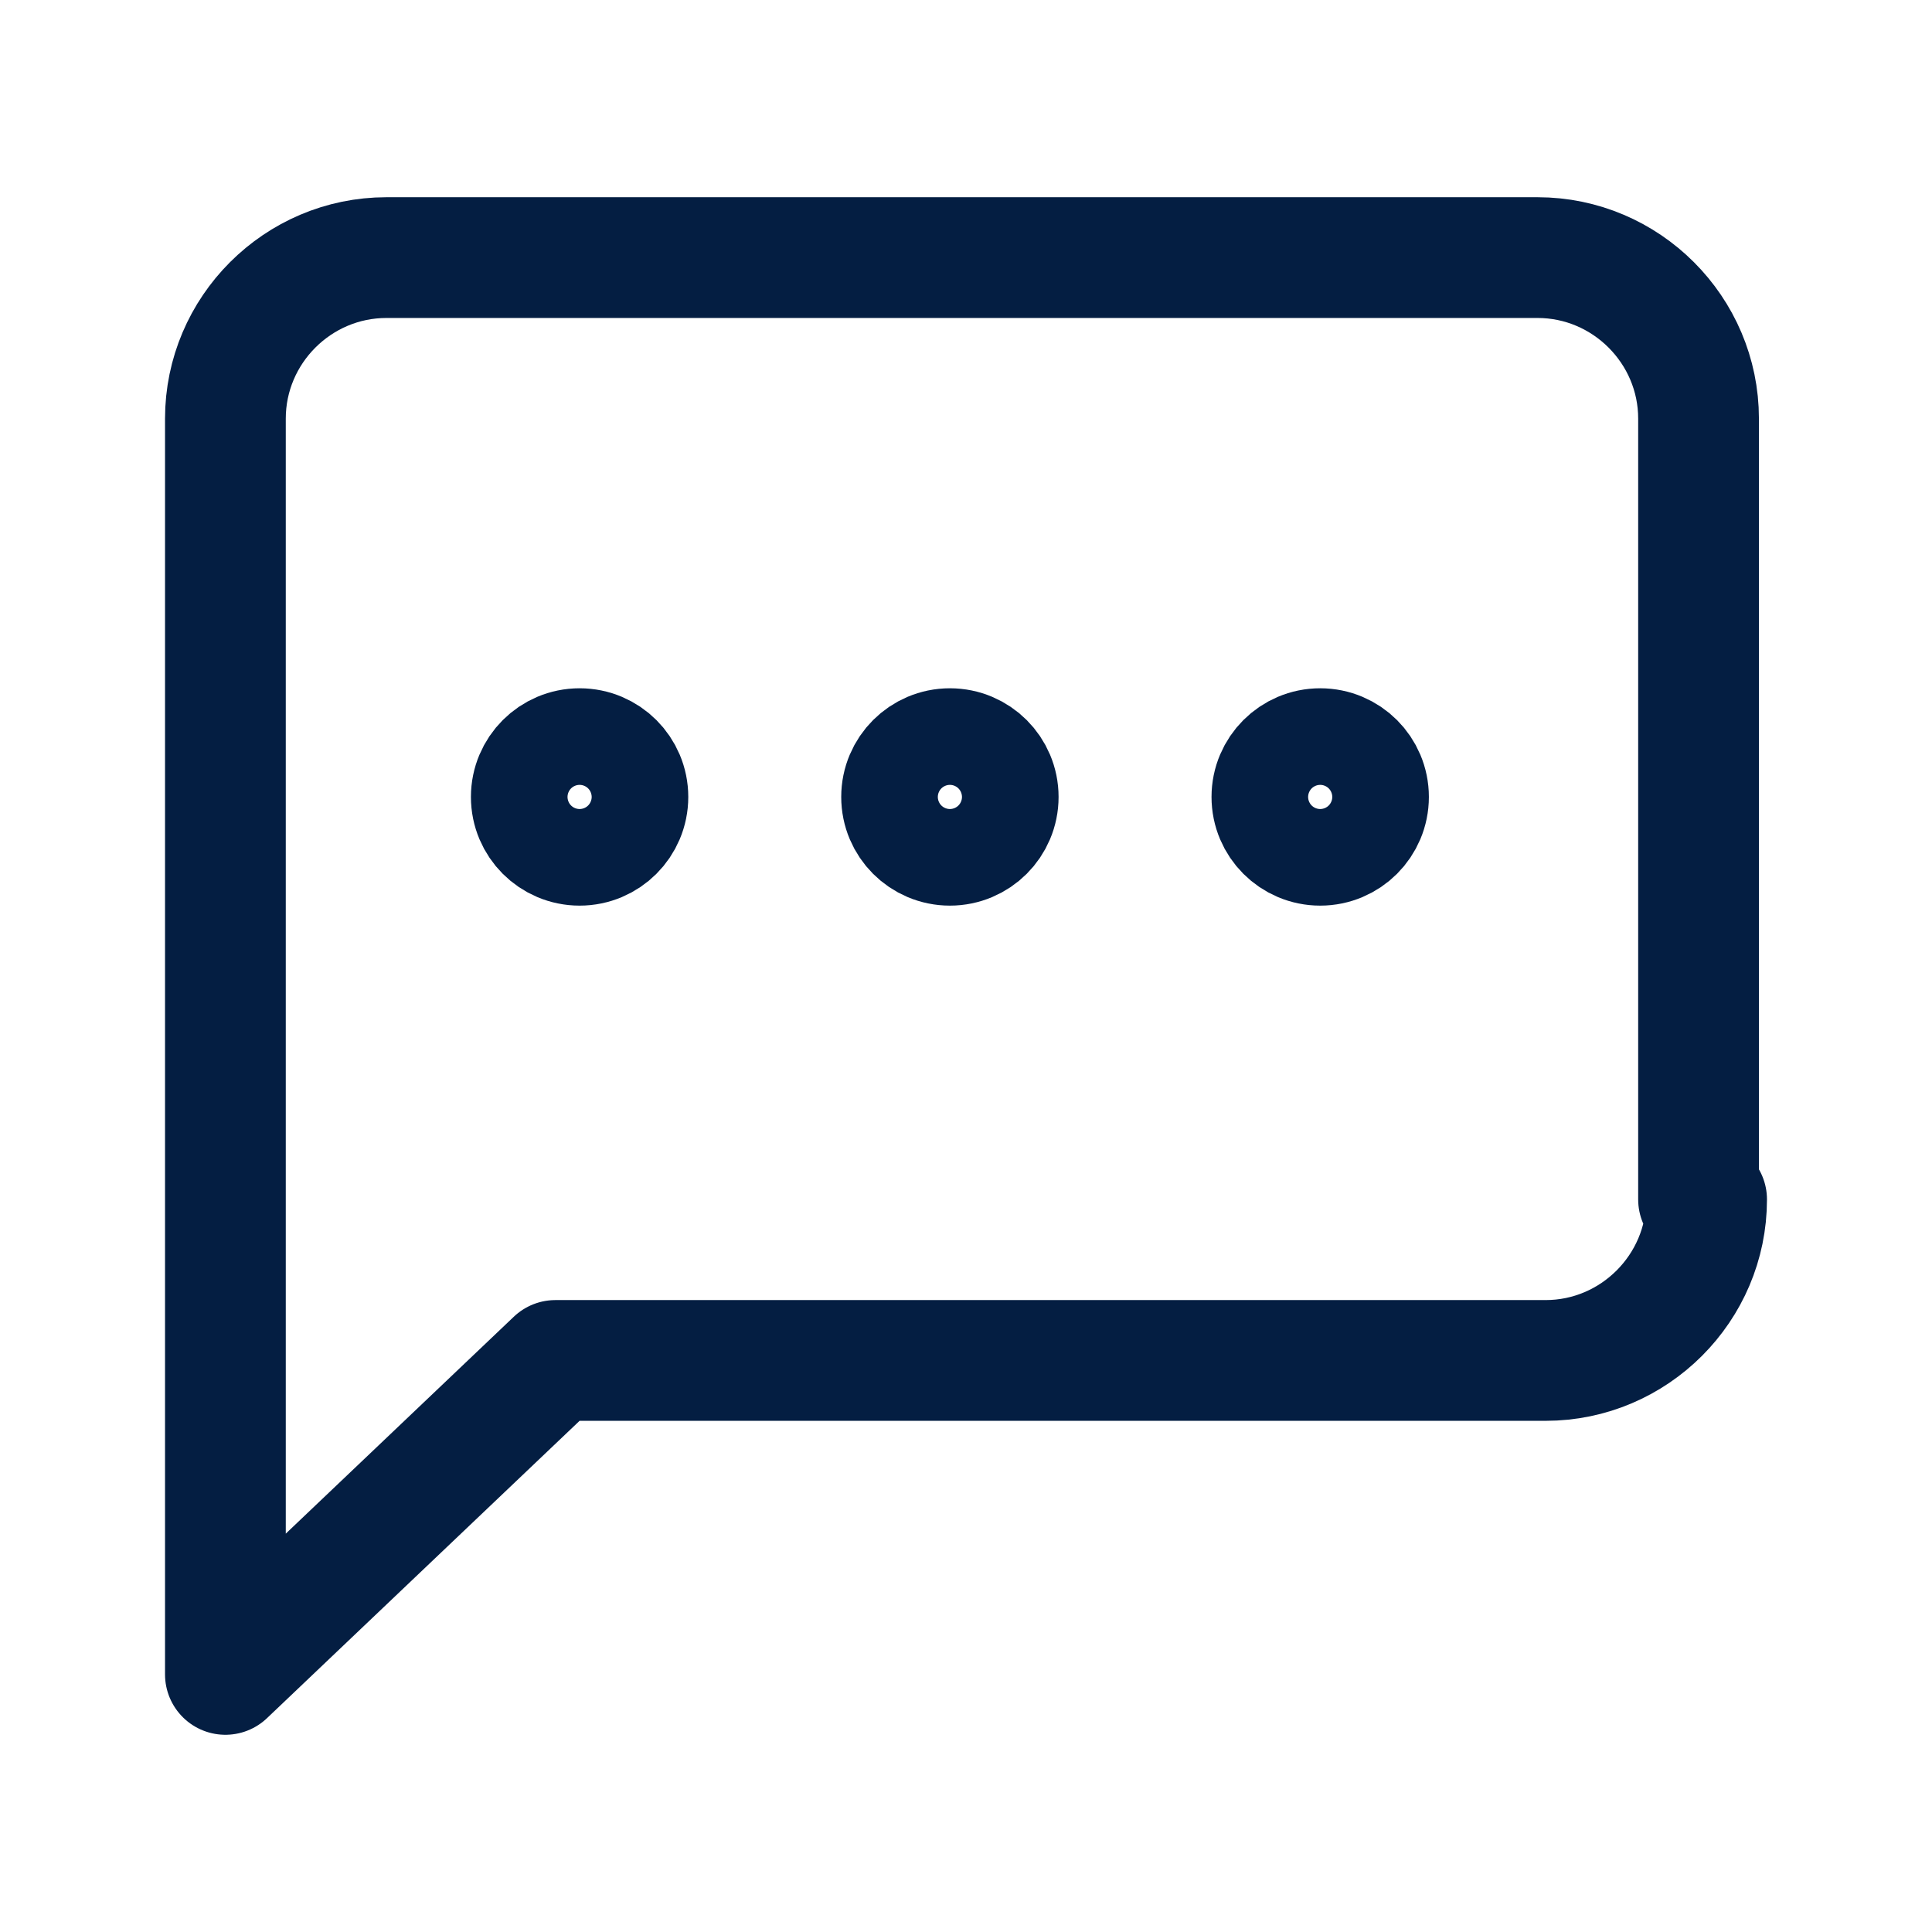 <?xml version="1.0" encoding="utf-8"?>
<!-- Generator: Adobe Illustrator 25.4.1, SVG Export Plug-In . SVG Version: 6.00 Build 0)  -->
<svg version="1.1" id="Ebene_1" xmlns="http://www.w3.org/2000/svg" xmlns:xlink="http://www.w3.org/1999/xlink" x="0px" y="0px"
     viewBox="0 0 24 24" style="enable-background:new 0 0 24 24;" xml:space="preserve">
<style type="text/css">
	.st0{fill:none;stroke:#041E42;stroke-width:1.5;stroke-linecap:round;stroke-linejoin:round;stroke-miterlimit:10;}
</style>
    <g>
	<g>
		<circle class="st0" cx="11.8" cy="9.9" r="0.6"/>
        <circle class="st0" cx="16.4" cy="9.9" r="0.6"/>
        <circle class="st0" cx="7.2" cy="9.9" r="0.6"/>
        <path class="st0" d="M21.2,14.9c0,1.1-0.9,2-2,2H6.9l-4.1,3.9V5.2c0-1.1,0.9-2,2-2h14.3c1.1,0,2,0.9,2,2V14.9z"/>
	</g>
</g>
</svg>
